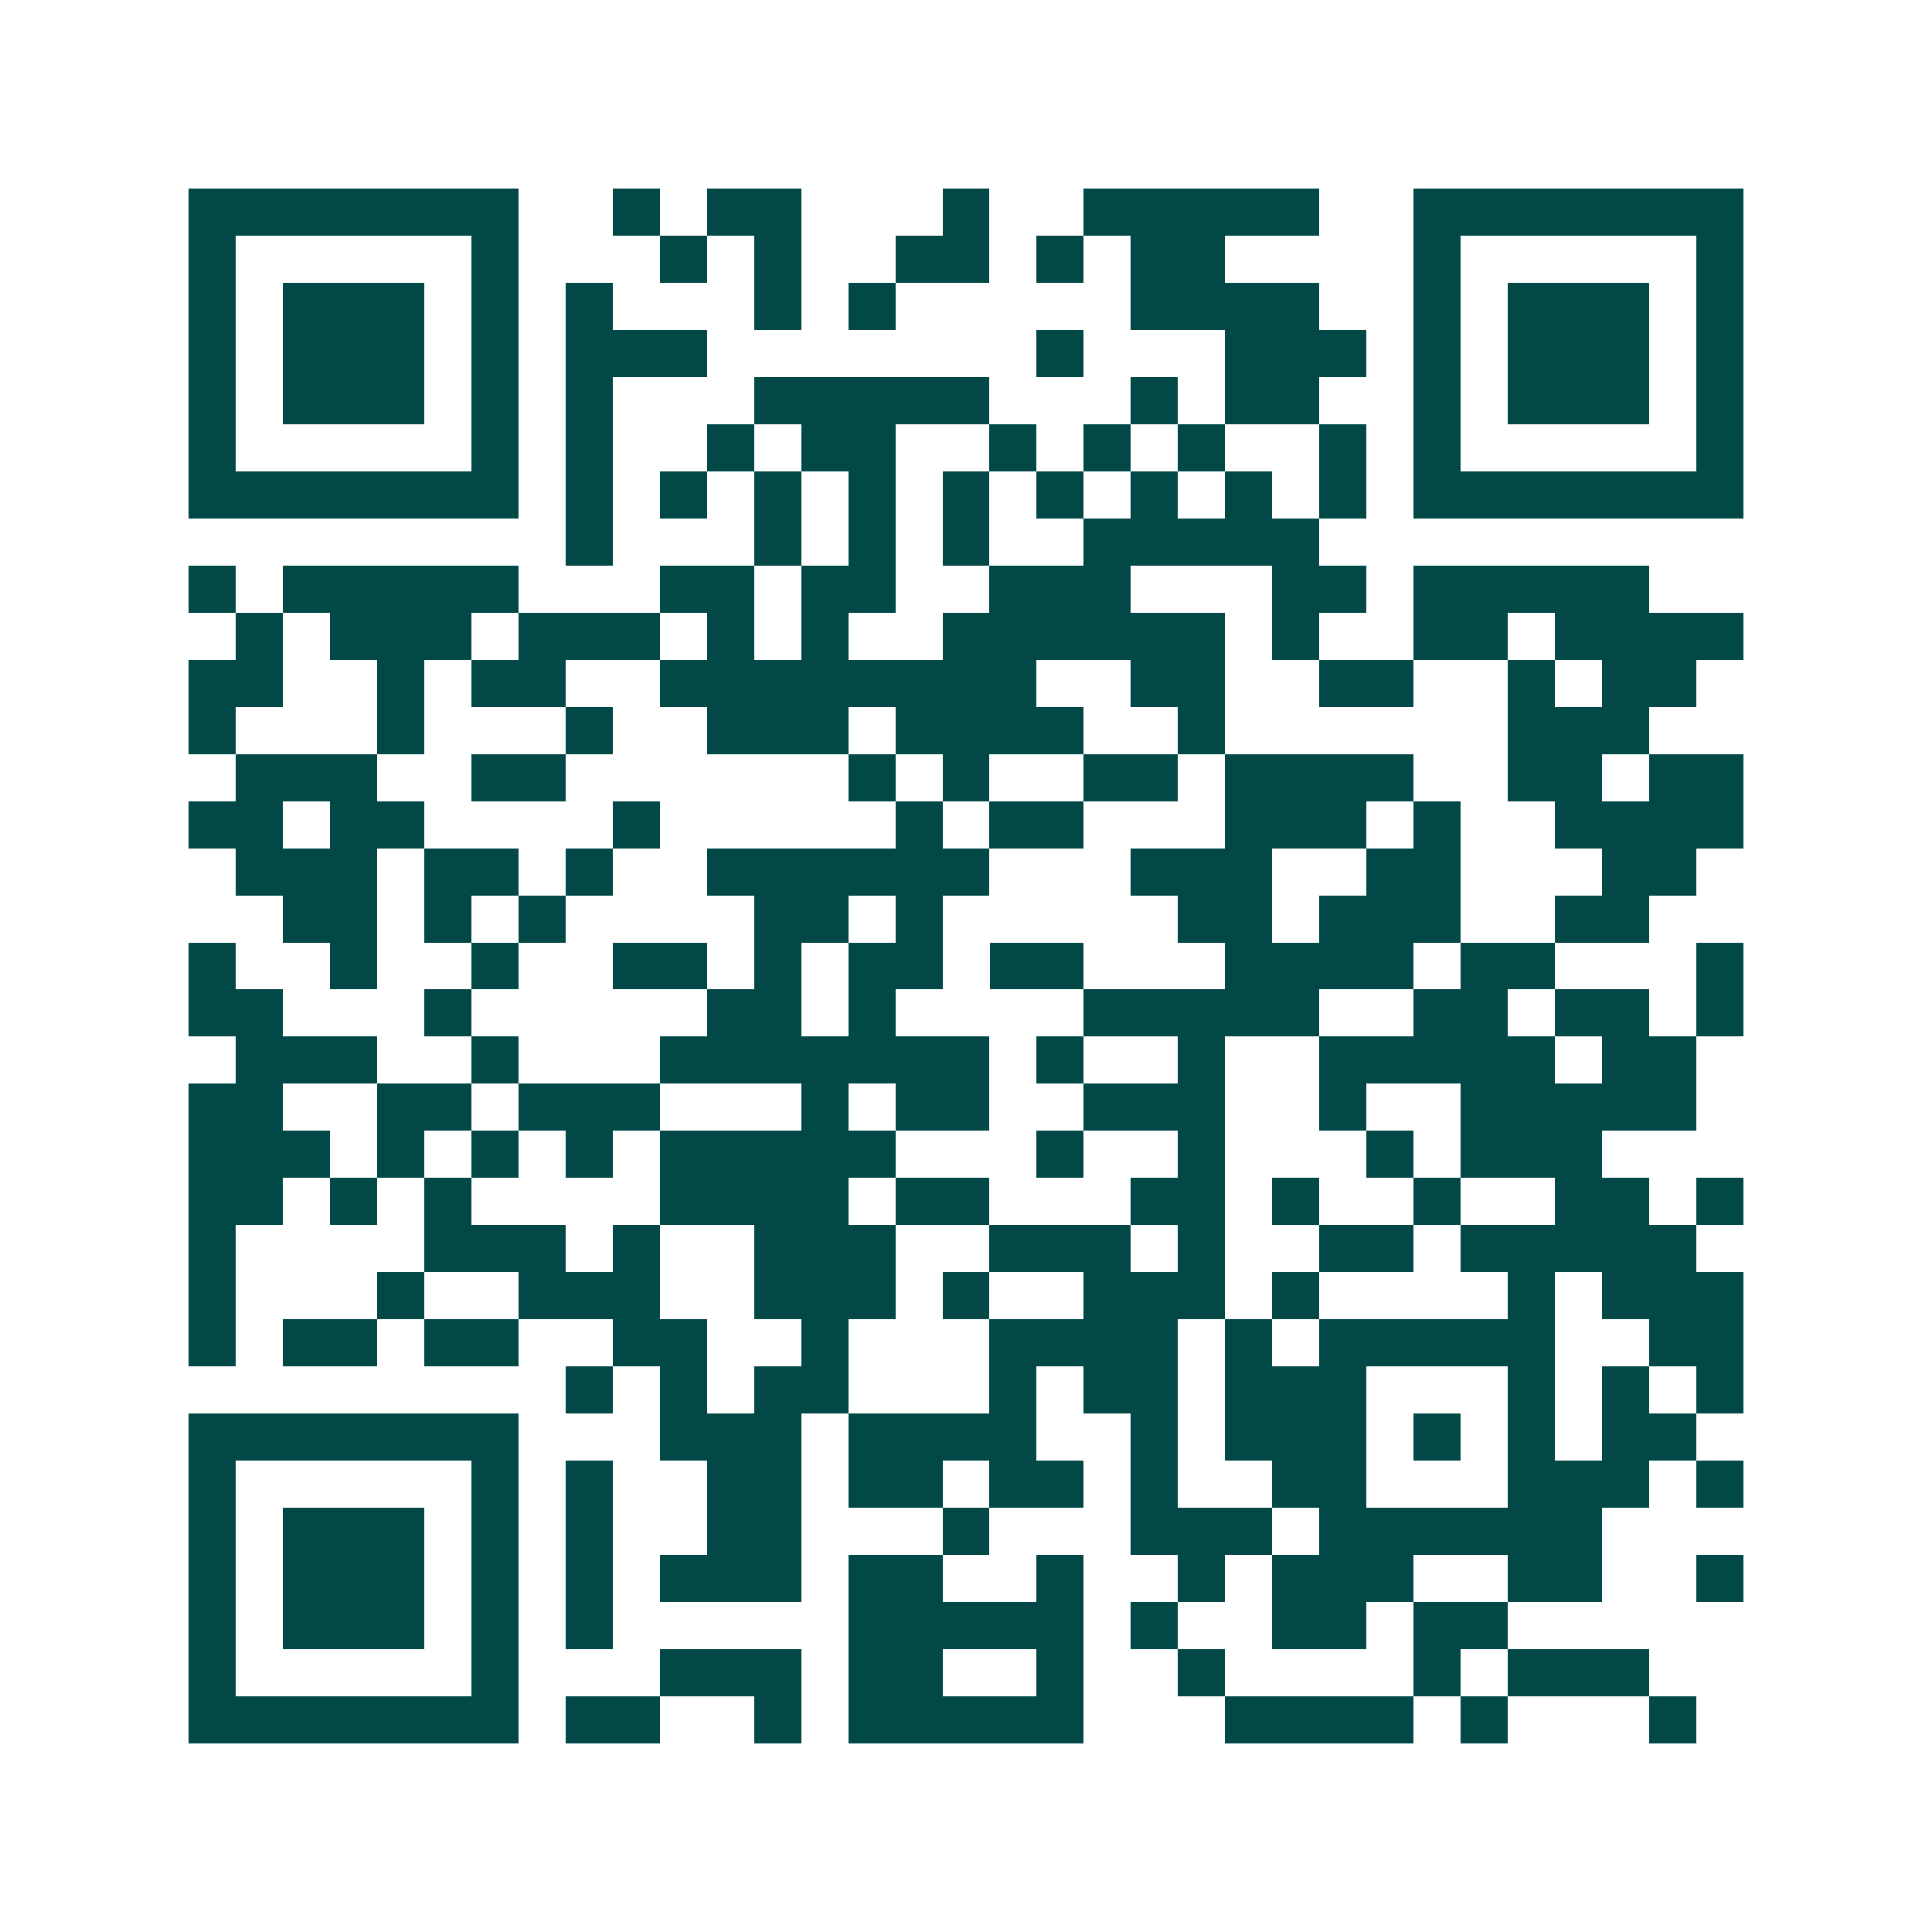 <svg xmlns="http://www.w3.org/2000/svg" width="200" height="200" viewBox="0 0 41 41" shape-rendering="crispEdges"><path fill="#ffffff" d="M0 0h41v41H0z"/><path stroke="#014847" d="M4 4.5h7m2 0h1m1 0h2m3 0h1m2 0h5m2 0h7M4 5.5h1m5 0h1m3 0h1m1 0h1m2 0h2m1 0h1m1 0h2m4 0h1m5 0h1M4 6.5h1m1 0h3m1 0h1m1 0h1m3 0h1m1 0h1m5 0h4m2 0h1m1 0h3m1 0h1M4 7.5h1m1 0h3m1 0h1m1 0h3m7 0h1m3 0h3m1 0h1m1 0h3m1 0h1M4 8.5h1m1 0h3m1 0h1m1 0h1m3 0h5m3 0h1m1 0h2m2 0h1m1 0h3m1 0h1M4 9.5h1m5 0h1m1 0h1m2 0h1m1 0h2m2 0h1m1 0h1m1 0h1m2 0h1m1 0h1m5 0h1M4 10.5h7m1 0h1m1 0h1m1 0h1m1 0h1m1 0h1m1 0h1m1 0h1m1 0h1m1 0h1m1 0h7M12 11.5h1m3 0h1m1 0h1m1 0h1m2 0h5M4 12.5h1m1 0h5m3 0h2m1 0h2m2 0h3m3 0h2m1 0h5M5 13.5h1m1 0h3m1 0h3m1 0h1m1 0h1m2 0h6m1 0h1m2 0h2m1 0h4M4 14.5h2m2 0h1m1 0h2m2 0h8m2 0h2m2 0h2m2 0h1m1 0h2M4 15.5h1m3 0h1m3 0h1m2 0h3m1 0h4m2 0h1m6 0h3M5 16.5h3m2 0h2m6 0h1m1 0h1m2 0h2m1 0h4m2 0h2m1 0h2M4 17.5h2m1 0h2m4 0h1m5 0h1m1 0h2m3 0h3m1 0h1m2 0h4M5 18.5h3m1 0h2m1 0h1m2 0h6m3 0h3m2 0h2m3 0h2M6 19.5h2m1 0h1m1 0h1m4 0h2m1 0h1m5 0h2m1 0h3m2 0h2M4 20.5h1m2 0h1m2 0h1m2 0h2m1 0h1m1 0h2m1 0h2m3 0h4m1 0h2m3 0h1M4 21.5h2m3 0h1m5 0h2m1 0h1m4 0h5m2 0h2m1 0h2m1 0h1M5 22.5h3m2 0h1m3 0h7m1 0h1m2 0h1m2 0h5m1 0h2M4 23.5h2m2 0h2m1 0h3m3 0h1m1 0h2m2 0h3m2 0h1m2 0h5M4 24.5h3m1 0h1m1 0h1m1 0h1m1 0h5m3 0h1m2 0h1m3 0h1m1 0h3M4 25.5h2m1 0h1m1 0h1m4 0h4m1 0h2m3 0h2m1 0h1m2 0h1m2 0h2m1 0h1M4 26.5h1m4 0h3m1 0h1m2 0h3m2 0h3m1 0h1m2 0h2m1 0h5M4 27.5h1m3 0h1m2 0h3m2 0h3m1 0h1m2 0h3m1 0h1m4 0h1m1 0h3M4 28.5h1m1 0h2m1 0h2m2 0h2m2 0h1m3 0h4m1 0h1m1 0h5m2 0h2M12 29.5h1m1 0h1m1 0h2m3 0h1m1 0h2m1 0h3m3 0h1m1 0h1m1 0h1M4 30.5h7m3 0h3m1 0h4m2 0h1m1 0h3m1 0h1m1 0h1m1 0h2M4 31.5h1m5 0h1m1 0h1m2 0h2m1 0h2m1 0h2m1 0h1m2 0h2m3 0h3m1 0h1M4 32.5h1m1 0h3m1 0h1m1 0h1m2 0h2m3 0h1m3 0h3m1 0h6M4 33.5h1m1 0h3m1 0h1m1 0h1m1 0h3m1 0h2m2 0h1m2 0h1m1 0h3m2 0h2m2 0h1M4 34.5h1m1 0h3m1 0h1m1 0h1m5 0h5m1 0h1m2 0h2m1 0h2M4 35.5h1m5 0h1m3 0h3m1 0h2m2 0h1m2 0h1m4 0h1m1 0h3M4 36.5h7m1 0h2m2 0h1m1 0h5m3 0h4m1 0h1m3 0h1"/></svg>
